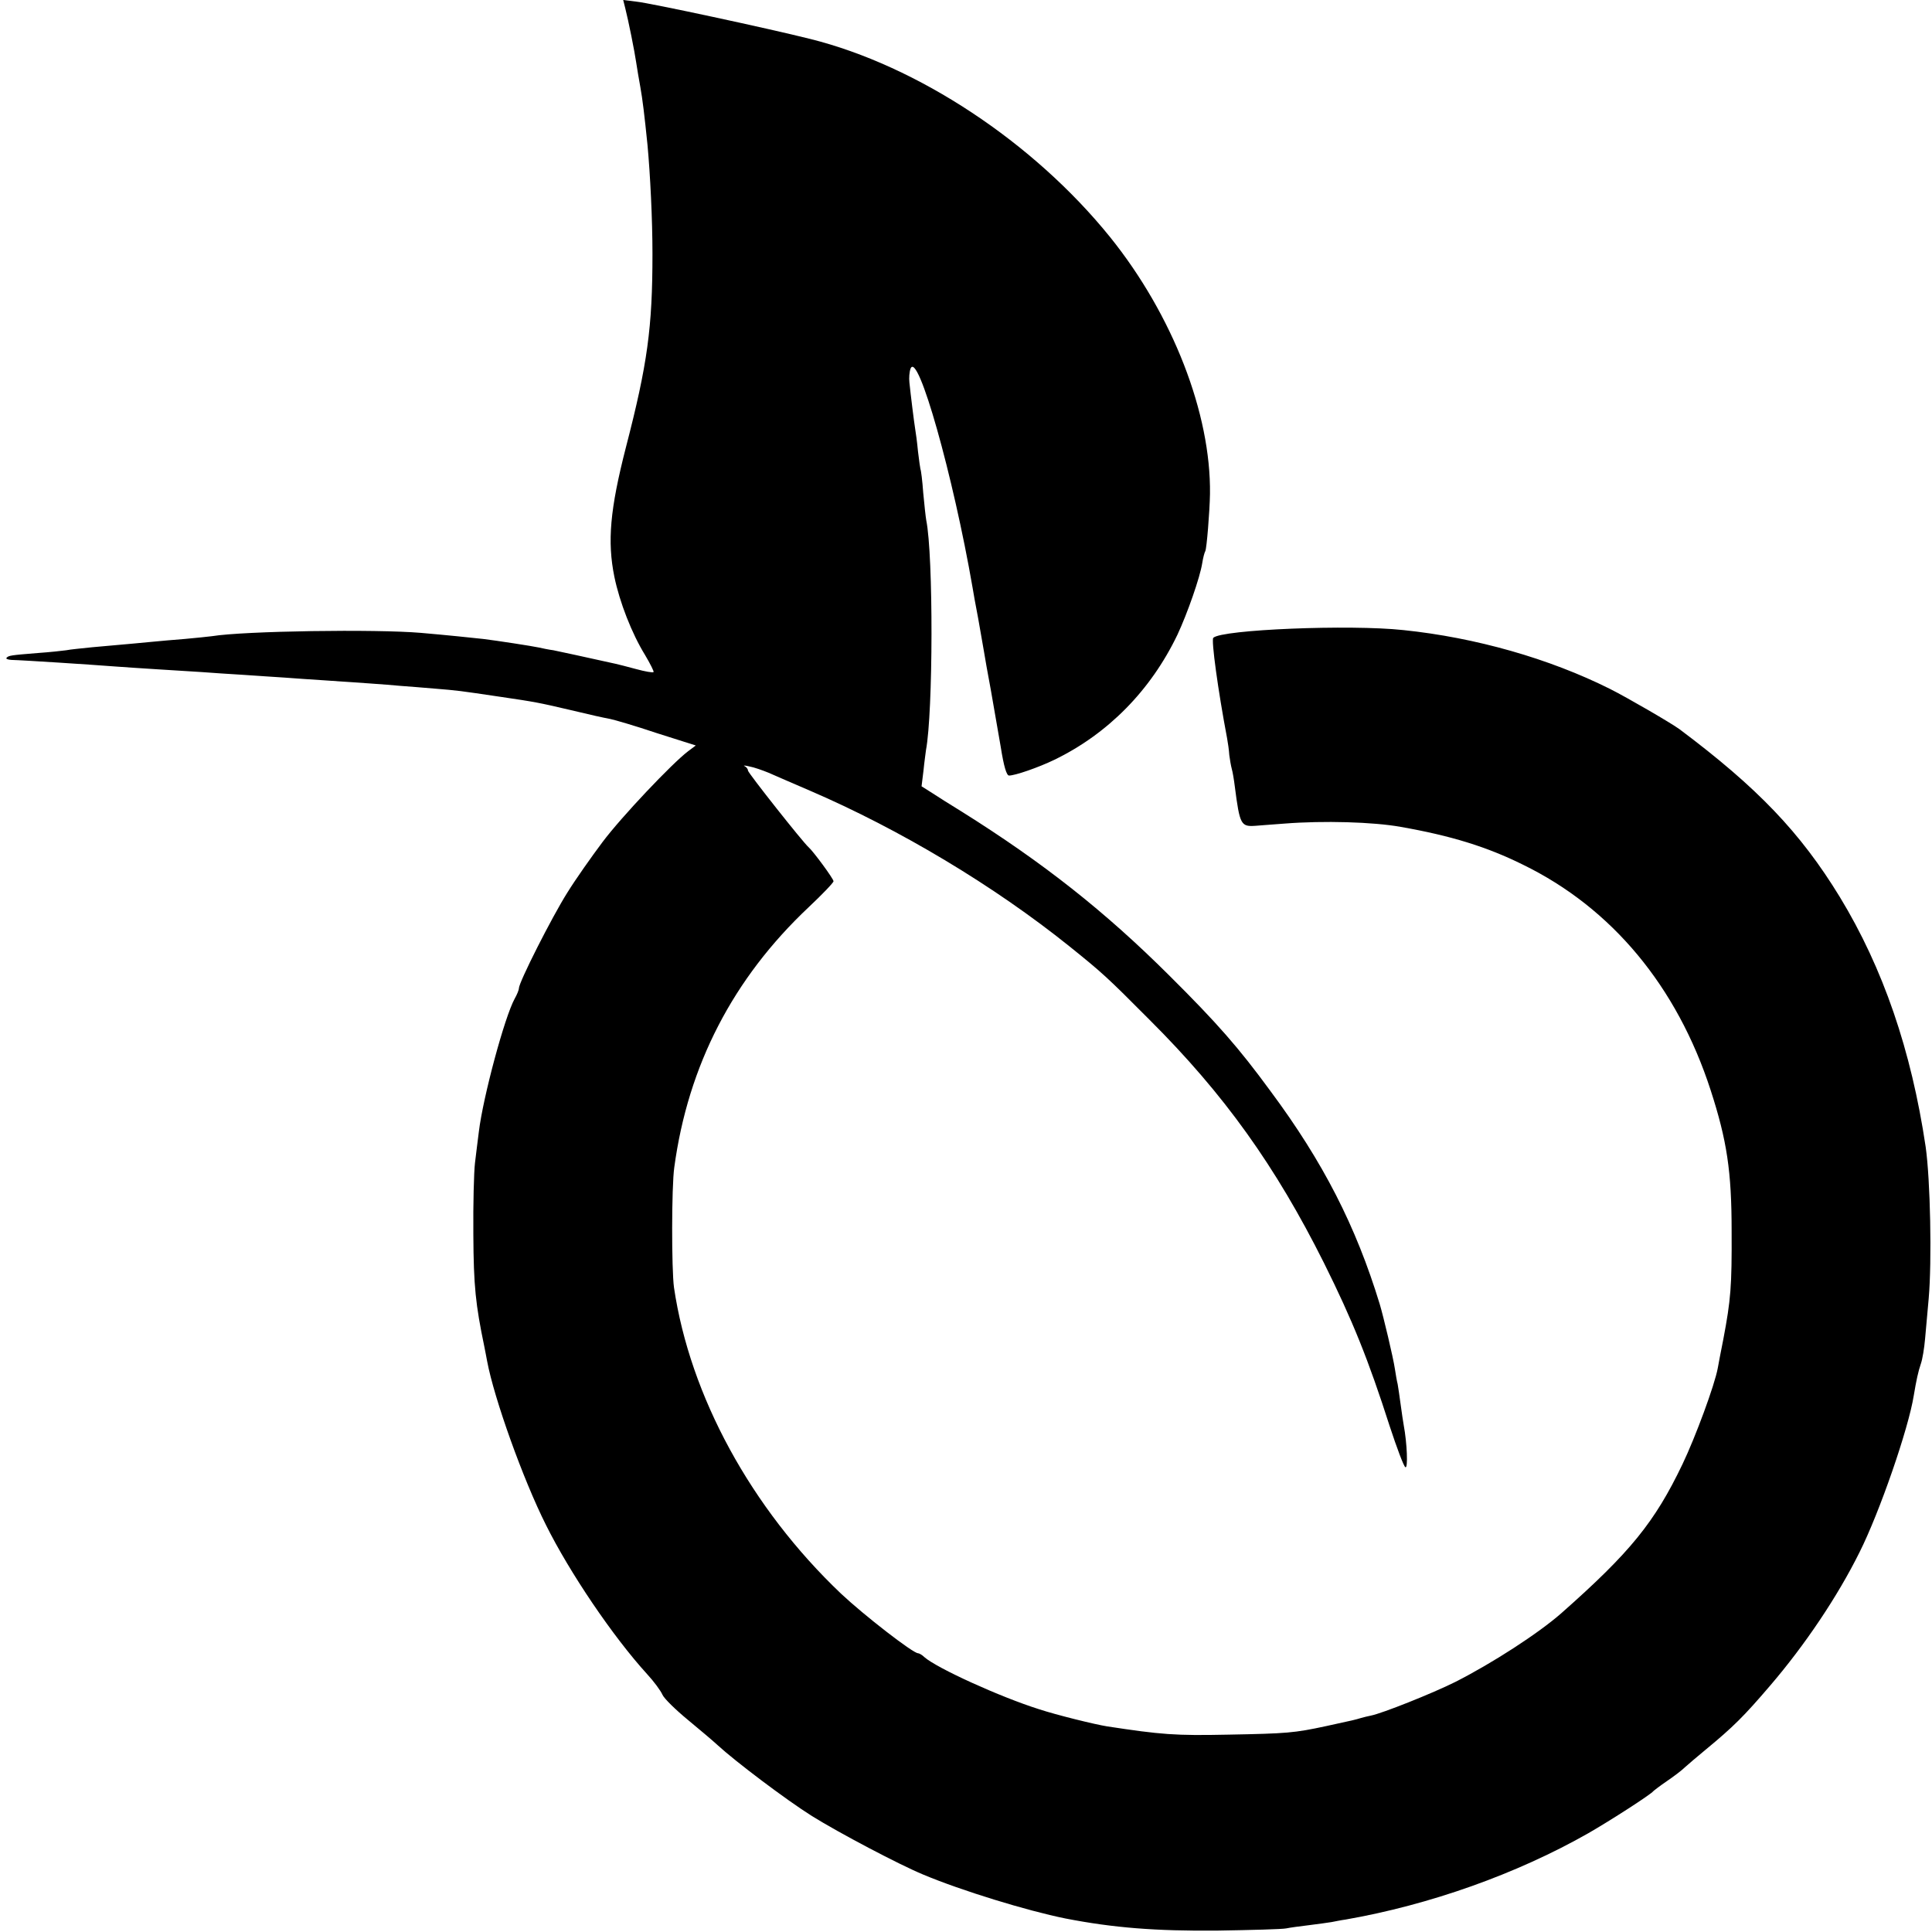 <?xml version="1.0" standalone="no"?>
<!DOCTYPE svg PUBLIC "-//W3C//DTD SVG 20010904//EN"
 "http://www.w3.org/TR/2001/REC-SVG-20010904/DTD/svg10.dtd">
<svg version="1.0" xmlns="http://www.w3.org/2000/svg"
 width="700pt" height="700pt" viewBox="0 0 700 700"
 preserveAspectRatio="xMidYMid meet">
<g transform="translate(0,700) scale(0.1,-0.1)"
fill="#000000" stroke="none">
<path d="M2265 6972 c12 -47 34 -157 40 -198 3 -21 10 -61 15 -89 8 -44 15
-102 26 -210 10 -108 18 -270 18 -395 0 -267 -18 -399 -96 -700 -58 -226 -68
-342 -42 -470 19 -92 63 -205 111 -283 19 -32 33 -60 31 -62 -3 -3 -31 2 -64
11 -32 9 -66 17 -74 19 -112 25 -201 44 -225 49 -16 2 -40 7 -53 10 -23 5
-152 25 -202 31 -36 4 -132 14 -225 22 -163 14 -640 7 -757 -12 -13 -2 -57 -6
-98 -10 -41 -3 -93 -8 -115 -10 -40 -4 -85 -8 -220 -20 -38 -4 -81 -8 -95 -11
-14 -2 -60 -7 -103 -10 -99 -8 -105 -9 -113 -17 -4 -4 4 -7 17 -8 43 -1 288
-17 379 -24 30 -2 98 -7 150 -10 52 -3 124 -8 160 -10 36 -3 103 -7 150 -10
47 -3 114 -8 150 -10 36 -3 101 -7 145 -10 117 -8 224 -15 275 -20 25 -2 81
-6 125 -10 85 -7 85 -7 240 -30 123 -18 138 -21 245 -46 97 -23 115 -27 151
-34 15 -3 91 -25 168 -51 l142 -45 -28 -21 c-57 -43 -241 -237 -310 -329 -39
-52 -97 -134 -128 -184 -56 -89 -175 -324 -175 -346 0 -6 -7 -23 -15 -37 -37
-67 -115 -358 -130 -482 -4 -30 -10 -81 -14 -113 -4 -33 -7 -150 -6 -260 1
-187 8 -253 40 -407 3 -14 7 -37 10 -52 25 -134 130 -428 213 -593 86 -173
243 -405 366 -540 25 -27 50 -61 56 -75 6 -14 48 -55 93 -92 45 -37 93 -78
107 -91 63 -58 248 -198 342 -257 98 -61 316 -176 403 -212 138 -58 376 -131
515 -159 174 -34 329 -46 550 -44 124 2 236 5 250 8 14 3 52 8 85 12 32 4 68
9 80 11 11 2 34 7 50 9 304 53 620 165 880 313 80 46 226 140 235 152 3 3 25
20 50 37 25 17 54 39 65 50 11 10 44 38 73 62 103 85 140 122 235 233 127 148
245 324 324 483 73 145 178 449 197 569 9 54 16 87 26 116 5 14 12 54 15 90 3
36 9 101 13 145 12 136 6 431 -11 550 -52 349 -154 647 -311 905 -143 234
-298 396 -581 608 -30 22 -190 115 -252 146 -220 110 -487 186 -748 213 -193
21 -659 2 -689 -28 -8 -7 17 -190 50 -364 3 -16 7 -44 8 -61 2 -16 6 -39 9
-50 3 -10 8 -39 11 -64 18 -139 22 -146 76 -142 8 1 56 4 105 8 140 11 320 6
420 -12 182 -32 312 -72 443 -137 322 -157 558 -441 680 -817 59 -182 76 -294
76 -510 1 -201 -3 -249 -30 -392 -9 -45 -18 -92 -20 -104 -11 -62 -82 -253
-128 -349 -101 -211 -190 -320 -439 -540 -83 -73 -250 -181 -384 -249 -82 -41
-265 -114 -306 -122 -10 -2 -27 -6 -37 -9 -20 -6 -23 -7 -125 -29 -116 -25
-142 -27 -355 -31 -193 -4 -242 0 -439 30 -44 7 -182 41 -246 62 -140 44 -371
149 -416 189 -8 8 -19 14 -23 14 -18 0 -195 137 -279 216 -326 310 -547 716
-605 1109 -9 65 -9 365 1 435 50 370 213 685 487 943 50 47 90 89 90 94 0 9
-73 108 -90 123 -20 17 -220 270 -220 278 0 6 -6 13 -12 16 -7 3 1 3 17 -1 17
-3 48 -14 70 -23 22 -10 90 -39 150 -65 325 -140 666 -344 940 -564 118 -95
135 -110 290 -266 271 -270 457 -531 632 -881 104 -209 161 -351 238 -591 26
-79 51 -146 57 -149 10 -6 6 88 -6 152 -2 11 -7 44 -11 74 -4 30 -9 64 -11 75
-3 11 -7 36 -10 55 -6 41 -42 192 -55 235 -86 282 -205 515 -396 772 -115 157
-192 245 -367 419 -233 232 -456 408 -751 593 -39 24 -87 54 -108 68 l-38 24
7 57 c3 31 8 65 9 74 26 137 27 705 1 833 -2 11 -7 56 -11 100 -3 43 -8 82
-10 85 -1 3 -5 32 -9 65 -3 33 -8 69 -10 80 -4 24 -17 129 -21 169 -2 17 0 39
4 50 26 69 155 -389 225 -794 2 -14 11 -63 20 -110 8 -47 18 -101 21 -120 3
-19 14 -82 25 -140 10 -58 26 -151 36 -207 11 -70 21 -103 30 -103 22 0 106
29 164 57 194 94 349 251 446 453 36 77 82 208 90 260 3 19 8 38 11 43 5 8 16
144 17 207 4 291 -135 649 -362 931 -277 343 -697 621 -1087 718 -147 37 -579
130 -629 135 l-48 6 7 -28z"/>
</g>
</svg>
